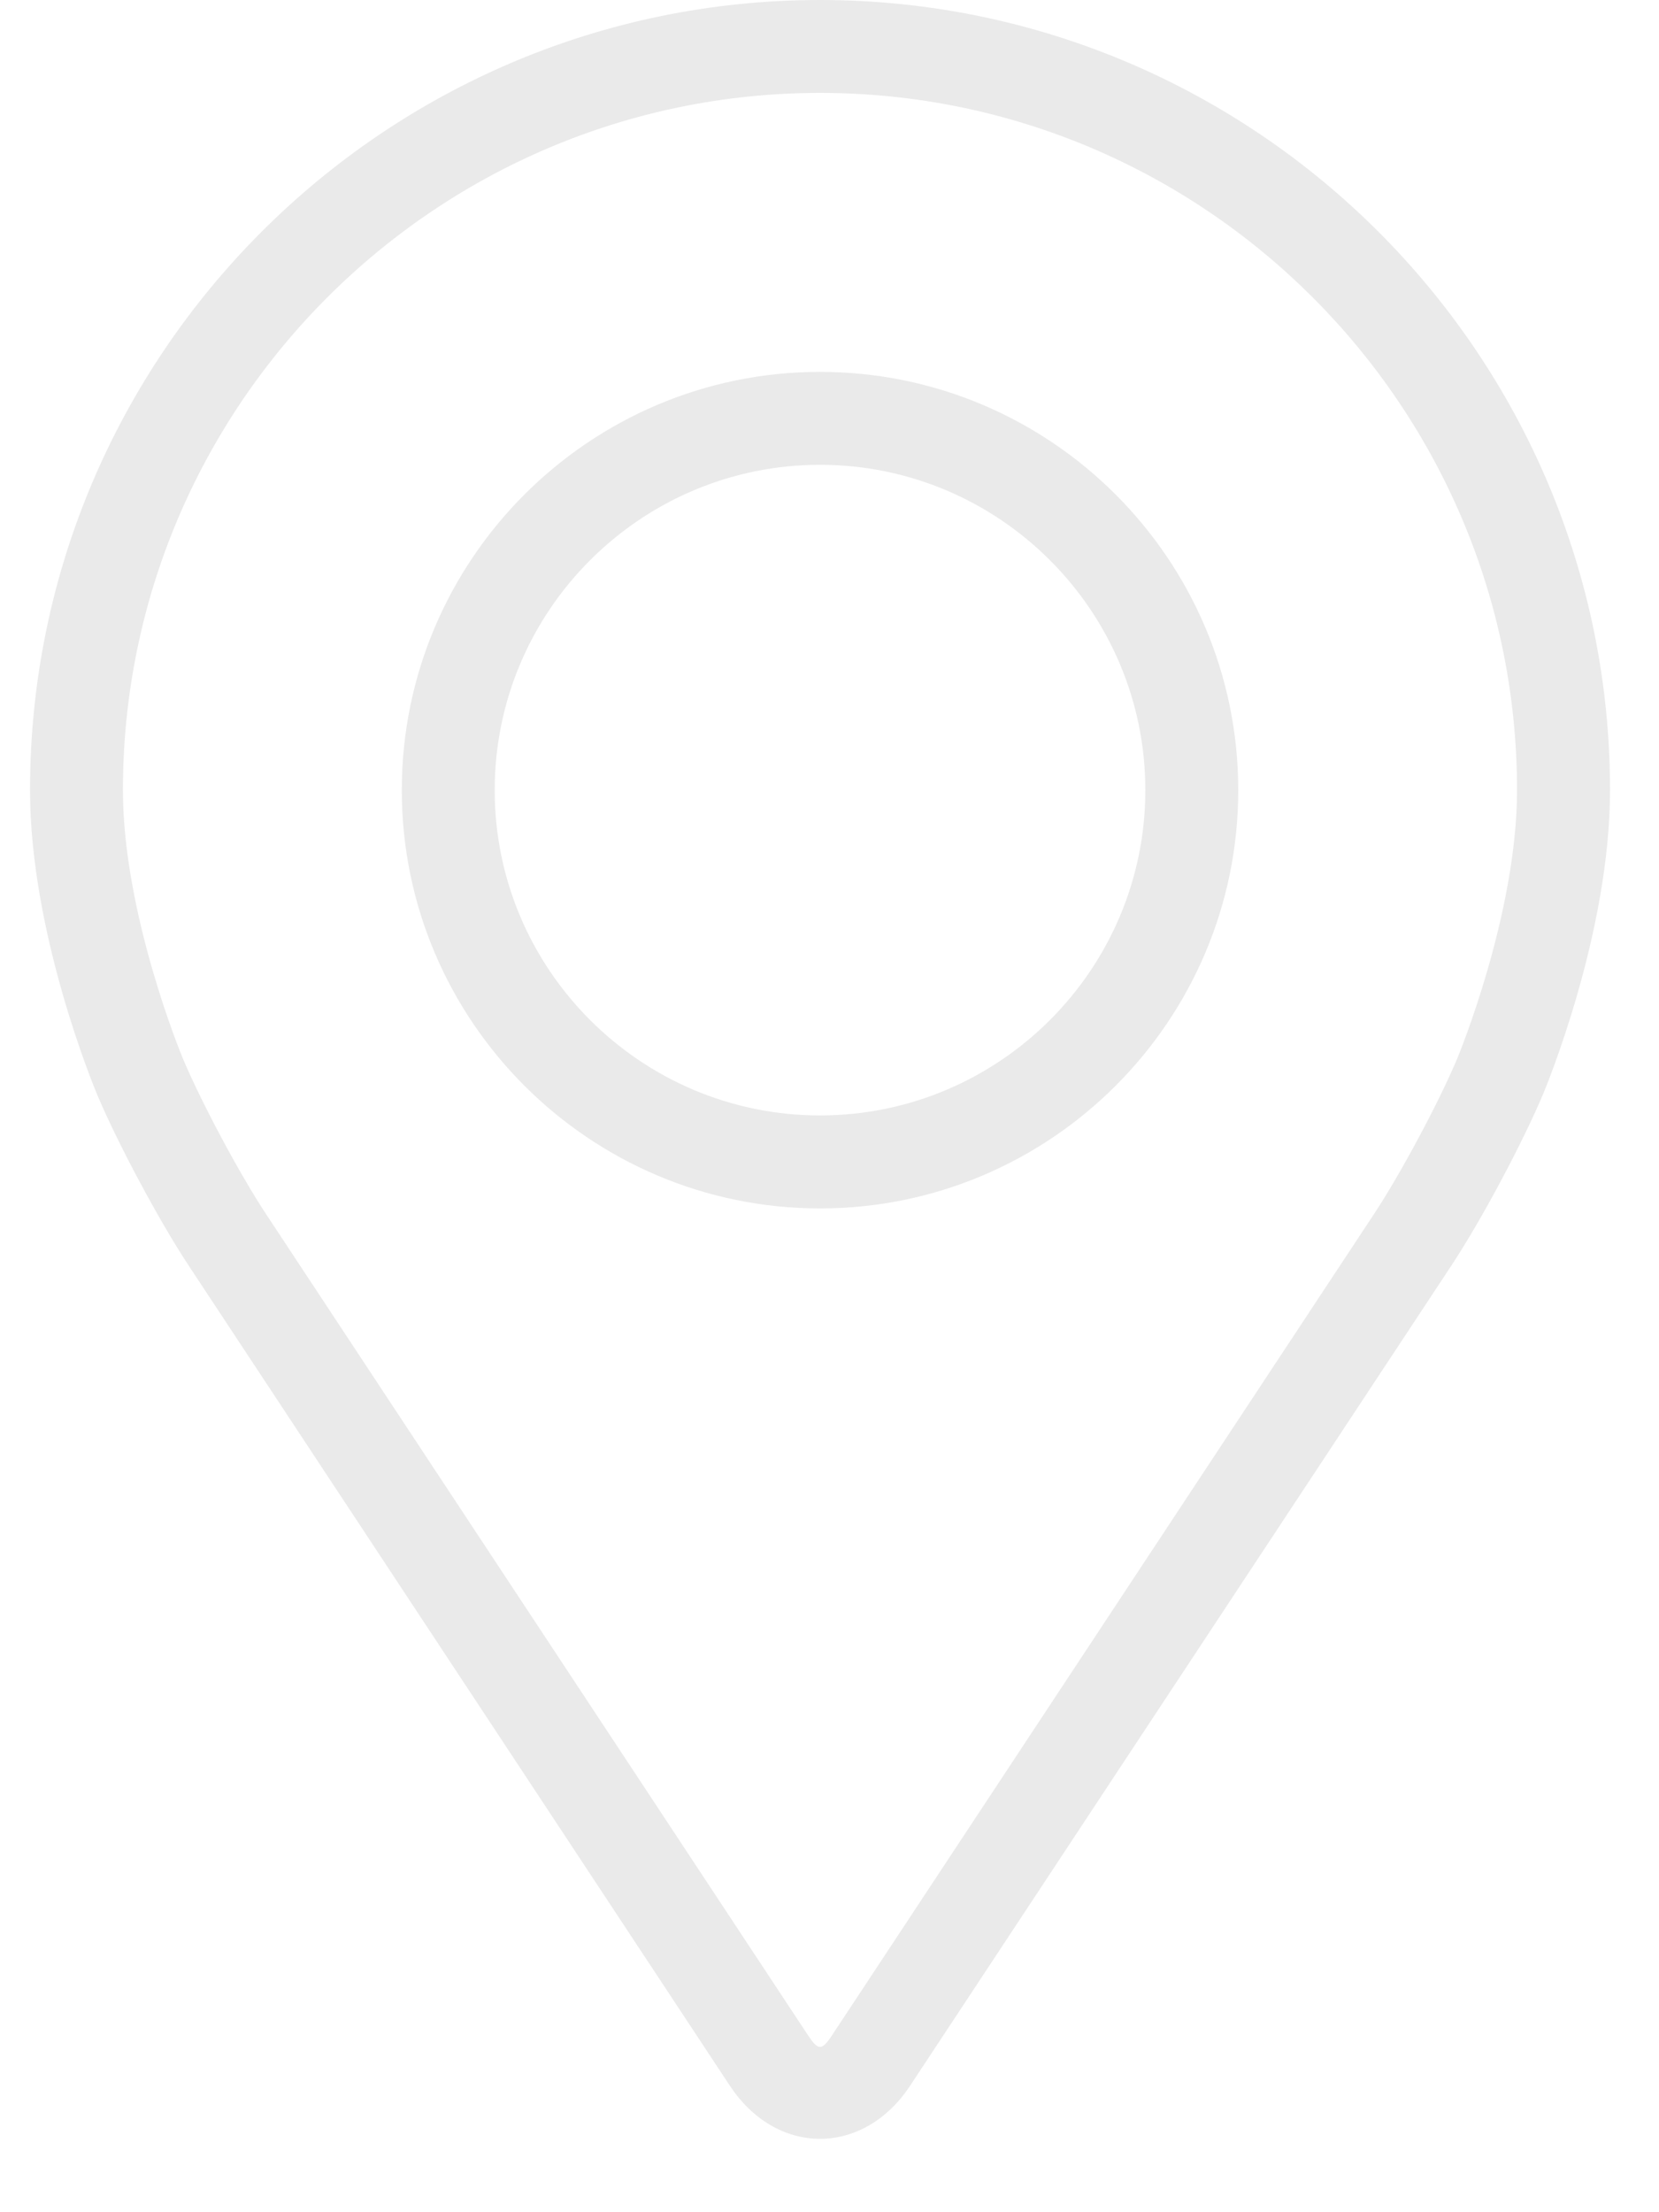 <svg xmlns="http://www.w3.org/2000/svg" fill="none" viewBox="0 0 21 28" height="28" width="21">
<path fill="#EAEAEA" d="M10.38 0C4.866 0 0.38 4.486 0.38 10C0.38 11.815 1.194 13.768 1.228 13.85C1.491 14.474 2.01 15.444 2.384 16.012L9.24 26.401C9.521 26.826 9.936 27.071 10.38 27.071C10.823 27.071 11.239 26.826 11.519 26.401L18.376 16.012C18.751 15.444 19.269 14.474 19.532 13.85C19.566 13.768 20.38 11.816 20.38 10C20.38 4.486 15.894 0 10.38 0ZM18.448 13.393C18.213 13.953 17.73 14.855 17.394 15.364L10.537 25.753C10.402 25.959 10.359 25.959 10.223 25.753L3.366 15.364C3.03 14.855 2.548 13.952 2.313 13.393C2.303 13.369 1.556 11.572 1.556 10C1.556 5.135 5.515 1.176 10.38 1.176C15.245 1.176 19.203 5.135 19.203 10C19.203 11.574 18.455 13.376 18.448 13.393Z"></path>
<path fill="#EAEAEA" d="M10.38 4.707C7.461 4.707 5.086 7.082 5.086 10.001C5.086 12.919 7.461 15.295 10.38 15.295C13.3 15.295 15.674 12.919 15.674 10.001C15.674 7.082 13.3 4.707 10.38 4.707ZM10.38 14.118C8.11 14.118 6.262 12.271 6.262 10.001C6.262 7.73 8.11 5.883 10.38 5.883C12.65 5.883 14.498 7.73 14.498 10.001C14.498 12.271 12.65 14.118 10.38 14.118Z"></path>
</svg>
